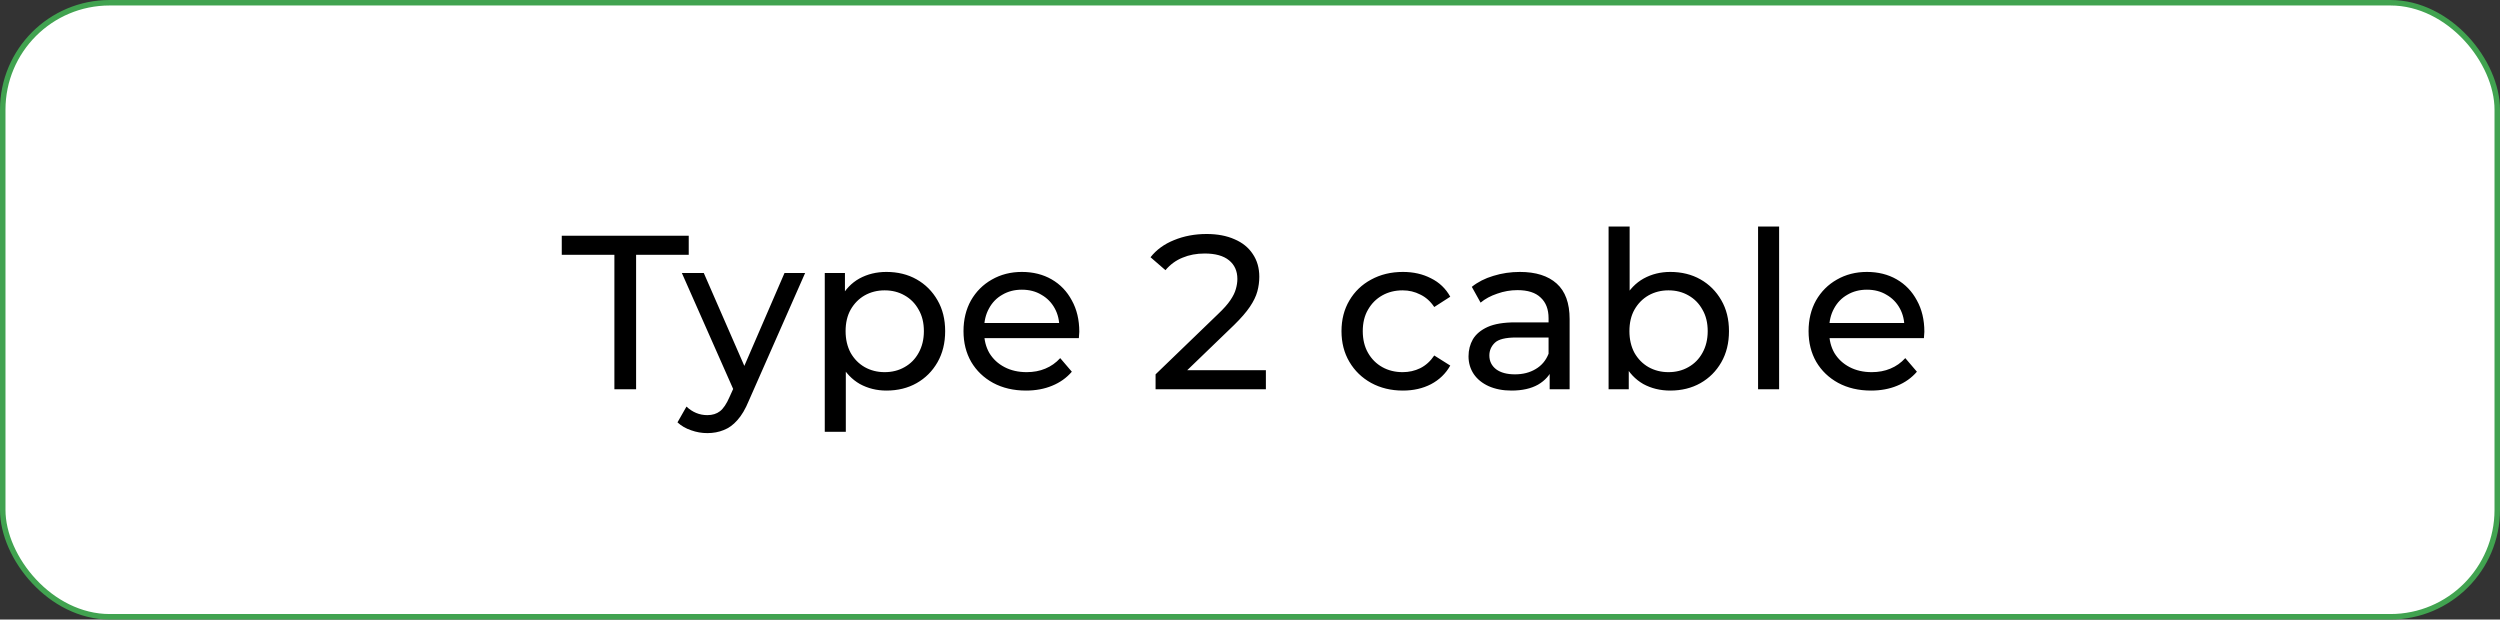 <svg xmlns="http://www.w3.org/2000/svg" width="456" height="113" viewBox="0 0 456 113" fill="none"><rect x="0" y="0" width="456" height="113" fill="#333333" stroke="none"/><g clip-path="url(#clip0_753_2)"><rect x="0.5" y="0.5" width="455" height="112" rx="19.5" fill="white" stroke="#41A350"></rect><path d="M112.065 71V46.48H102.465V43H125.625V46.48H116.025V71H112.065ZM129.013 79C128 79 127.013 78.827 126.053 78.48C125.093 78.16 124.266 77.68 123.573 77.04L125.213 74.16C125.746 74.667 126.333 75.053 126.973 75.32C127.613 75.587 128.293 75.72 129.013 75.72C129.946 75.72 130.72 75.48 131.333 75C131.946 74.52 132.52 73.667 133.053 72.44L134.373 69.52L134.773 69.04L143.093 49.8H146.853L136.573 73.12C135.96 74.613 135.266 75.787 134.493 76.64C133.746 77.493 132.92 78.093 132.013 78.44C131.106 78.813 130.106 79 129.013 79ZM134.053 71.68L124.373 49.8H128.373L136.613 68.68L134.053 71.68ZM161.677 71.24C159.917 71.24 158.304 70.84 156.837 70.04C155.397 69.213 154.237 68 153.357 66.4C152.504 64.8 152.077 62.8 152.077 60.4C152.077 58 152.49 56 153.317 54.4C154.17 52.8 155.317 51.6 156.757 50.8C158.224 50 159.864 49.6 161.677 49.6C163.757 49.6 165.597 50.053 167.197 50.96C168.797 51.867 170.064 53.133 170.997 54.76C171.93 56.36 172.397 58.24 172.397 60.4C172.397 62.56 171.93 64.453 170.997 66.08C170.064 67.707 168.797 68.973 167.197 69.88C165.597 70.787 163.757 71.24 161.677 71.24ZM150.437 78.76V49.8H154.117V55.52L153.877 60.44L154.277 65.36V78.76H150.437ZM161.357 67.88C162.717 67.88 163.93 67.573 164.997 66.96C166.09 66.347 166.944 65.48 167.557 64.36C168.197 63.213 168.517 61.893 168.517 60.4C168.517 58.88 168.197 57.573 167.557 56.48C166.944 55.36 166.09 54.493 164.997 53.88C163.93 53.267 162.717 52.96 161.357 52.96C160.024 52.96 158.81 53.267 157.717 53.88C156.65 54.493 155.797 55.36 155.157 56.48C154.544 57.573 154.237 58.88 154.237 60.4C154.237 61.893 154.544 63.213 155.157 64.36C155.797 65.48 156.65 66.347 157.717 66.96C158.81 67.573 160.024 67.88 161.357 67.88ZM187.143 71.24C184.876 71.24 182.876 70.773 181.143 69.84C179.436 68.907 178.103 67.627 177.143 66C176.209 64.373 175.743 62.507 175.743 60.4C175.743 58.293 176.196 56.427 177.103 54.8C178.036 53.173 179.303 51.907 180.903 51C182.529 50.067 184.356 49.6 186.383 49.6C188.436 49.6 190.249 50.053 191.823 50.96C193.396 51.867 194.623 53.147 195.503 54.8C196.409 56.427 196.863 58.333 196.863 60.52C196.863 60.68 196.849 60.867 196.823 61.08C196.823 61.293 196.809 61.493 196.783 61.68H178.743V58.92H194.783L193.223 59.88C193.249 58.52 192.969 57.307 192.383 56.24C191.796 55.173 190.983 54.347 189.943 53.76C188.929 53.147 187.743 52.84 186.383 52.84C185.049 52.84 183.863 53.147 182.823 53.76C181.783 54.347 180.969 55.187 180.383 56.28C179.796 57.347 179.503 58.573 179.503 59.96V60.6C179.503 62.013 179.823 63.28 180.463 64.4C181.129 65.493 182.049 66.347 183.223 66.96C184.396 67.573 185.743 67.88 187.263 67.88C188.516 67.88 189.649 67.667 190.663 67.24C191.703 66.813 192.609 66.173 193.383 65.32L195.503 67.8C194.543 68.92 193.343 69.773 191.903 70.36C190.489 70.947 188.903 71.24 187.143 71.24ZM210.777 71V68.28L222.177 57.28C223.19 56.32 223.937 55.48 224.417 54.76C224.924 54.013 225.257 53.333 225.417 52.72C225.604 52.08 225.697 51.467 225.697 50.88C225.697 49.44 225.19 48.307 224.177 47.48C223.164 46.653 221.684 46.24 219.737 46.24C218.244 46.24 216.897 46.493 215.697 47C214.497 47.48 213.457 48.24 212.577 49.28L209.857 46.92C210.924 45.56 212.35 44.52 214.137 43.8C215.95 43.053 217.937 42.68 220.097 42.68C222.044 42.68 223.737 43 225.177 43.64C226.617 44.253 227.724 45.147 228.497 46.32C229.297 47.493 229.697 48.88 229.697 50.48C229.697 51.387 229.577 52.28 229.337 53.16C229.097 54.04 228.644 54.973 227.977 55.96C227.31 56.947 226.35 58.053 225.097 59.28L214.937 69.08L213.977 67.52H230.897V71H210.777ZM255.888 71.24C253.728 71.24 251.794 70.773 250.088 69.84C248.408 68.907 247.088 67.627 246.128 66C245.168 64.373 244.688 62.507 244.688 60.4C244.688 58.293 245.168 56.427 246.128 54.8C247.088 53.173 248.408 51.907 250.088 51C251.794 50.067 253.728 49.6 255.888 49.6C257.808 49.6 259.514 49.987 261.008 50.76C262.528 51.507 263.701 52.627 264.528 54.12L261.608 56C260.914 54.96 260.061 54.2 259.048 53.72C258.061 53.213 256.994 52.96 255.848 52.96C254.461 52.96 253.221 53.267 252.128 53.88C251.034 54.493 250.168 55.36 249.528 56.48C248.888 57.573 248.568 58.88 248.568 60.4C248.568 61.92 248.888 63.24 249.528 64.36C250.168 65.48 251.034 66.347 252.128 66.96C253.221 67.573 254.461 67.88 255.848 67.88C256.994 67.88 258.061 67.64 259.048 67.16C260.061 66.653 260.914 65.88 261.608 64.84L264.528 66.68C263.701 68.147 262.528 69.28 261.008 70.08C259.514 70.853 257.808 71.24 255.888 71.24ZM282.659 71V66.52L282.459 65.68V58.04C282.459 56.413 281.979 55.16 281.019 54.28C280.086 53.373 278.673 52.92 276.779 52.92C275.526 52.92 274.299 53.133 273.099 53.56C271.899 53.96 270.886 54.507 270.059 55.2L268.459 52.32C269.553 51.44 270.859 50.773 272.379 50.32C273.926 49.84 275.539 49.6 277.219 49.6C280.126 49.6 282.366 50.307 283.939 51.72C285.513 53.133 286.299 55.293 286.299 58.2V71H282.659ZM275.699 71.24C274.126 71.24 272.739 70.973 271.539 70.44C270.366 69.907 269.459 69.173 268.819 68.24C268.179 67.28 267.859 66.2 267.859 65C267.859 63.853 268.126 62.813 268.659 61.88C269.219 60.947 270.113 60.2 271.339 59.64C272.593 59.08 274.273 58.8 276.379 58.8H283.099V61.56H276.539C274.619 61.56 273.326 61.88 272.659 62.52C271.993 63.16 271.659 63.933 271.659 64.84C271.659 65.88 272.073 66.72 272.899 67.36C273.726 67.973 274.873 68.28 276.339 68.28C277.779 68.28 279.033 67.96 280.099 67.32C281.193 66.68 281.979 65.747 282.459 64.52L283.219 67.16C282.713 68.413 281.819 69.413 280.539 70.16C279.259 70.88 277.646 71.24 275.699 71.24ZM304.646 71.24C302.832 71.24 301.192 70.84 299.726 70.04C298.286 69.213 297.139 68 296.286 66.4C295.459 64.8 295.046 62.8 295.046 60.4C295.046 58 295.472 56 296.326 54.4C297.206 52.8 298.366 51.6 299.806 50.8C301.272 50 302.886 49.6 304.646 49.6C306.726 49.6 308.566 50.053 310.166 50.96C311.766 51.867 313.032 53.133 313.966 54.76C314.899 56.36 315.366 58.24 315.366 60.4C315.366 62.56 314.899 64.453 313.966 66.08C313.032 67.707 311.766 68.973 310.166 69.88C308.566 70.787 306.726 71.24 304.646 71.24ZM293.406 71V41.32H297.246V55.44L296.846 60.36L297.086 65.28V71H293.406ZM304.326 67.88C305.686 67.88 306.899 67.573 307.966 66.96C309.059 66.347 309.912 65.48 310.526 64.36C311.166 63.213 311.486 61.893 311.486 60.4C311.486 58.88 311.166 57.573 310.526 56.48C309.912 55.36 309.059 54.493 307.966 53.88C306.899 53.267 305.686 52.96 304.326 52.96C302.992 52.96 301.779 53.267 300.686 53.88C299.619 54.493 298.766 55.36 298.126 56.48C297.512 57.573 297.206 58.88 297.206 60.4C297.206 61.893 297.512 63.213 298.126 64.36C298.766 65.48 299.619 66.347 300.686 66.96C301.779 67.573 302.992 67.88 304.326 67.88ZM320.671 71V41.32H324.511V71H320.671ZM341.283 71.24C339.016 71.24 337.016 70.773 335.283 69.84C333.576 68.907 332.243 67.627 331.283 66C330.35 64.373 329.883 62.507 329.883 60.4C329.883 58.293 330.336 56.427 331.243 54.8C332.176 53.173 333.443 51.907 335.043 51C336.67 50.067 338.496 49.6 340.523 49.6C342.576 49.6 344.39 50.053 345.963 50.96C347.536 51.867 348.763 53.147 349.643 54.8C350.55 56.427 351.003 58.333 351.003 60.52C351.003 60.68 350.99 60.867 350.963 61.08C350.963 61.293 350.95 61.493 350.923 61.68H332.883V58.92H348.923L347.363 59.88C347.39 58.52 347.11 57.307 346.523 56.24C345.936 55.173 345.123 54.347 344.083 53.76C343.07 53.147 341.883 52.84 340.523 52.84C339.19 52.84 338.003 53.147 336.963 53.76C335.923 54.347 335.11 55.187 334.523 56.28C333.936 57.347 333.643 58.573 333.643 59.96V60.6C333.643 62.013 333.963 63.28 334.603 64.4C335.27 65.493 336.19 66.347 337.363 66.96C338.536 67.573 339.883 67.88 341.403 67.88C342.656 67.88 343.79 67.667 344.803 67.24C345.843 66.813 346.75 66.173 347.523 65.32L349.643 67.8C348.683 68.92 347.483 69.773 346.043 70.36C344.63 70.947 343.043 71.24 341.283 71.24Z" fill="black"></path></g><defs><clipPath id="clip0_753_2"><rect width="456" height="113" fill="white"></rect></clipPath></defs></svg>
